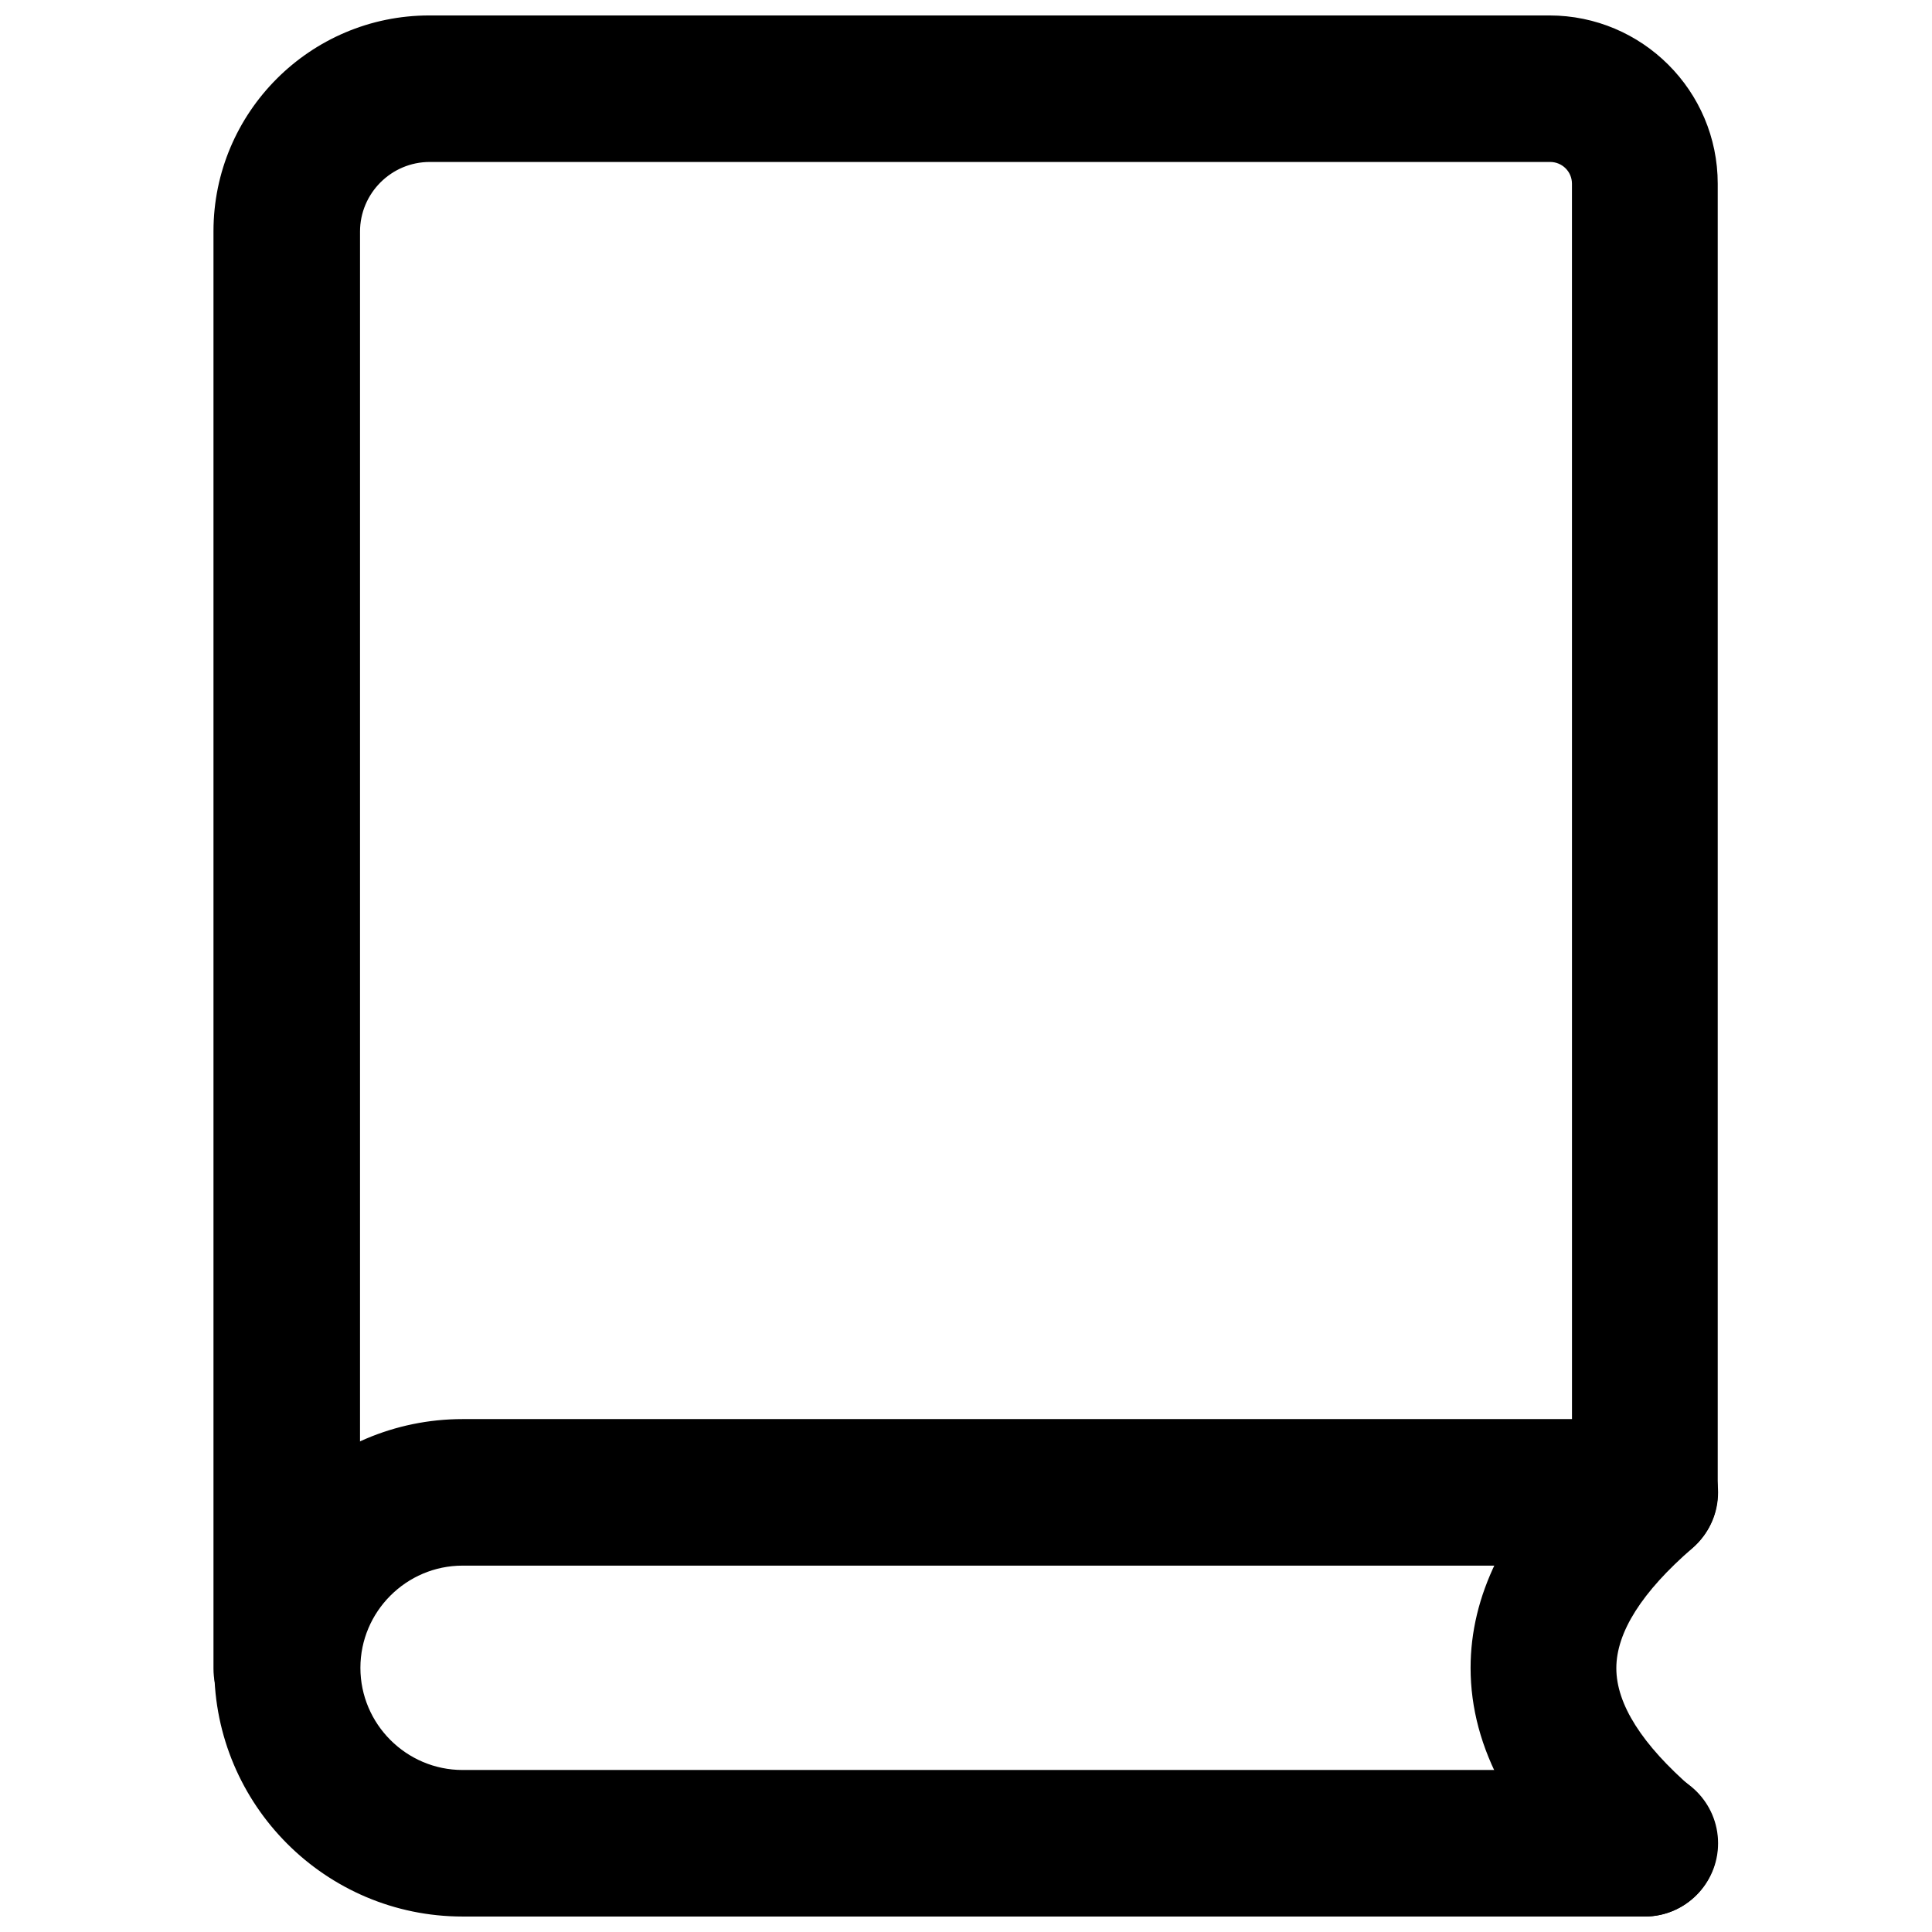<?xml version="1.0" encoding="UTF-8"?>
<!-- Uploaded to: ICON Repo, www.iconrepo.com, Generator: ICON Repo Mixer Tools -->
<svg width="800px" height="800px" version="1.1" viewBox="144 144 512 512" xmlns="http://www.w3.org/2000/svg">
 <defs>
  <clipPath id="b">
   <path d="m200 520h400v131.9h-400z"/>
  </clipPath>
  <clipPath id="a">
   <path d="m200 148.09h400v503.81h-400z"/>
  </clipPath>
 </defs>
 <g>
  <g clip-path="url(#b)">
   <path d="m579.9 651.9h-313.31c-36.316 0-65.809-29.598-65.809-65.914 0-36.316 29.598-65.914 65.809-65.914h313.3c10.707 0 19.418 8.711 19.418 19.418 0 10.707-8.711 19.418-19.418 19.418h-313.3c-14.906 0-27.078 12.176-27.078 27.078 0 14.906 12.176 27.078 27.078 27.078h313.3c10.707 0 19.418 8.711 19.418 19.418s-8.711 19.418-19.414 19.418z"/>
  </g>
  <g clip-path="url(#a)">
   <path d="m579.9 651.9c-4.512 0-9.027-1.574-12.699-4.723-22.25-19.312-33.48-39.887-33.48-61.191 0-18.996 9.027-37.473 26.871-55l-0.008-338.29c0-3.254-2.625-5.773-5.773-5.773h-296.93c-10.18 0-18.473 8.293-18.473 18.473v380.8c0 10.707-8.711 19.418-19.418 19.418-10.707 0-19.418-8.711-19.418-19.418v-380.9c0-31.488 25.609-57.203 57.203-57.203h296.83c24.562 0 44.609 19.941 44.609 44.609v346.89c0 5.668-2.414 10.914-6.719 14.695-13.328 11.547-20.152 22.25-20.152 31.805 0 9.551 6.824 20.258 20.152 31.805 8.082 7.031 8.922 19.207 1.996 27.289-3.781 4.402-9.133 6.711-14.59 6.711z"/>
  </g>
 </g>
</svg>